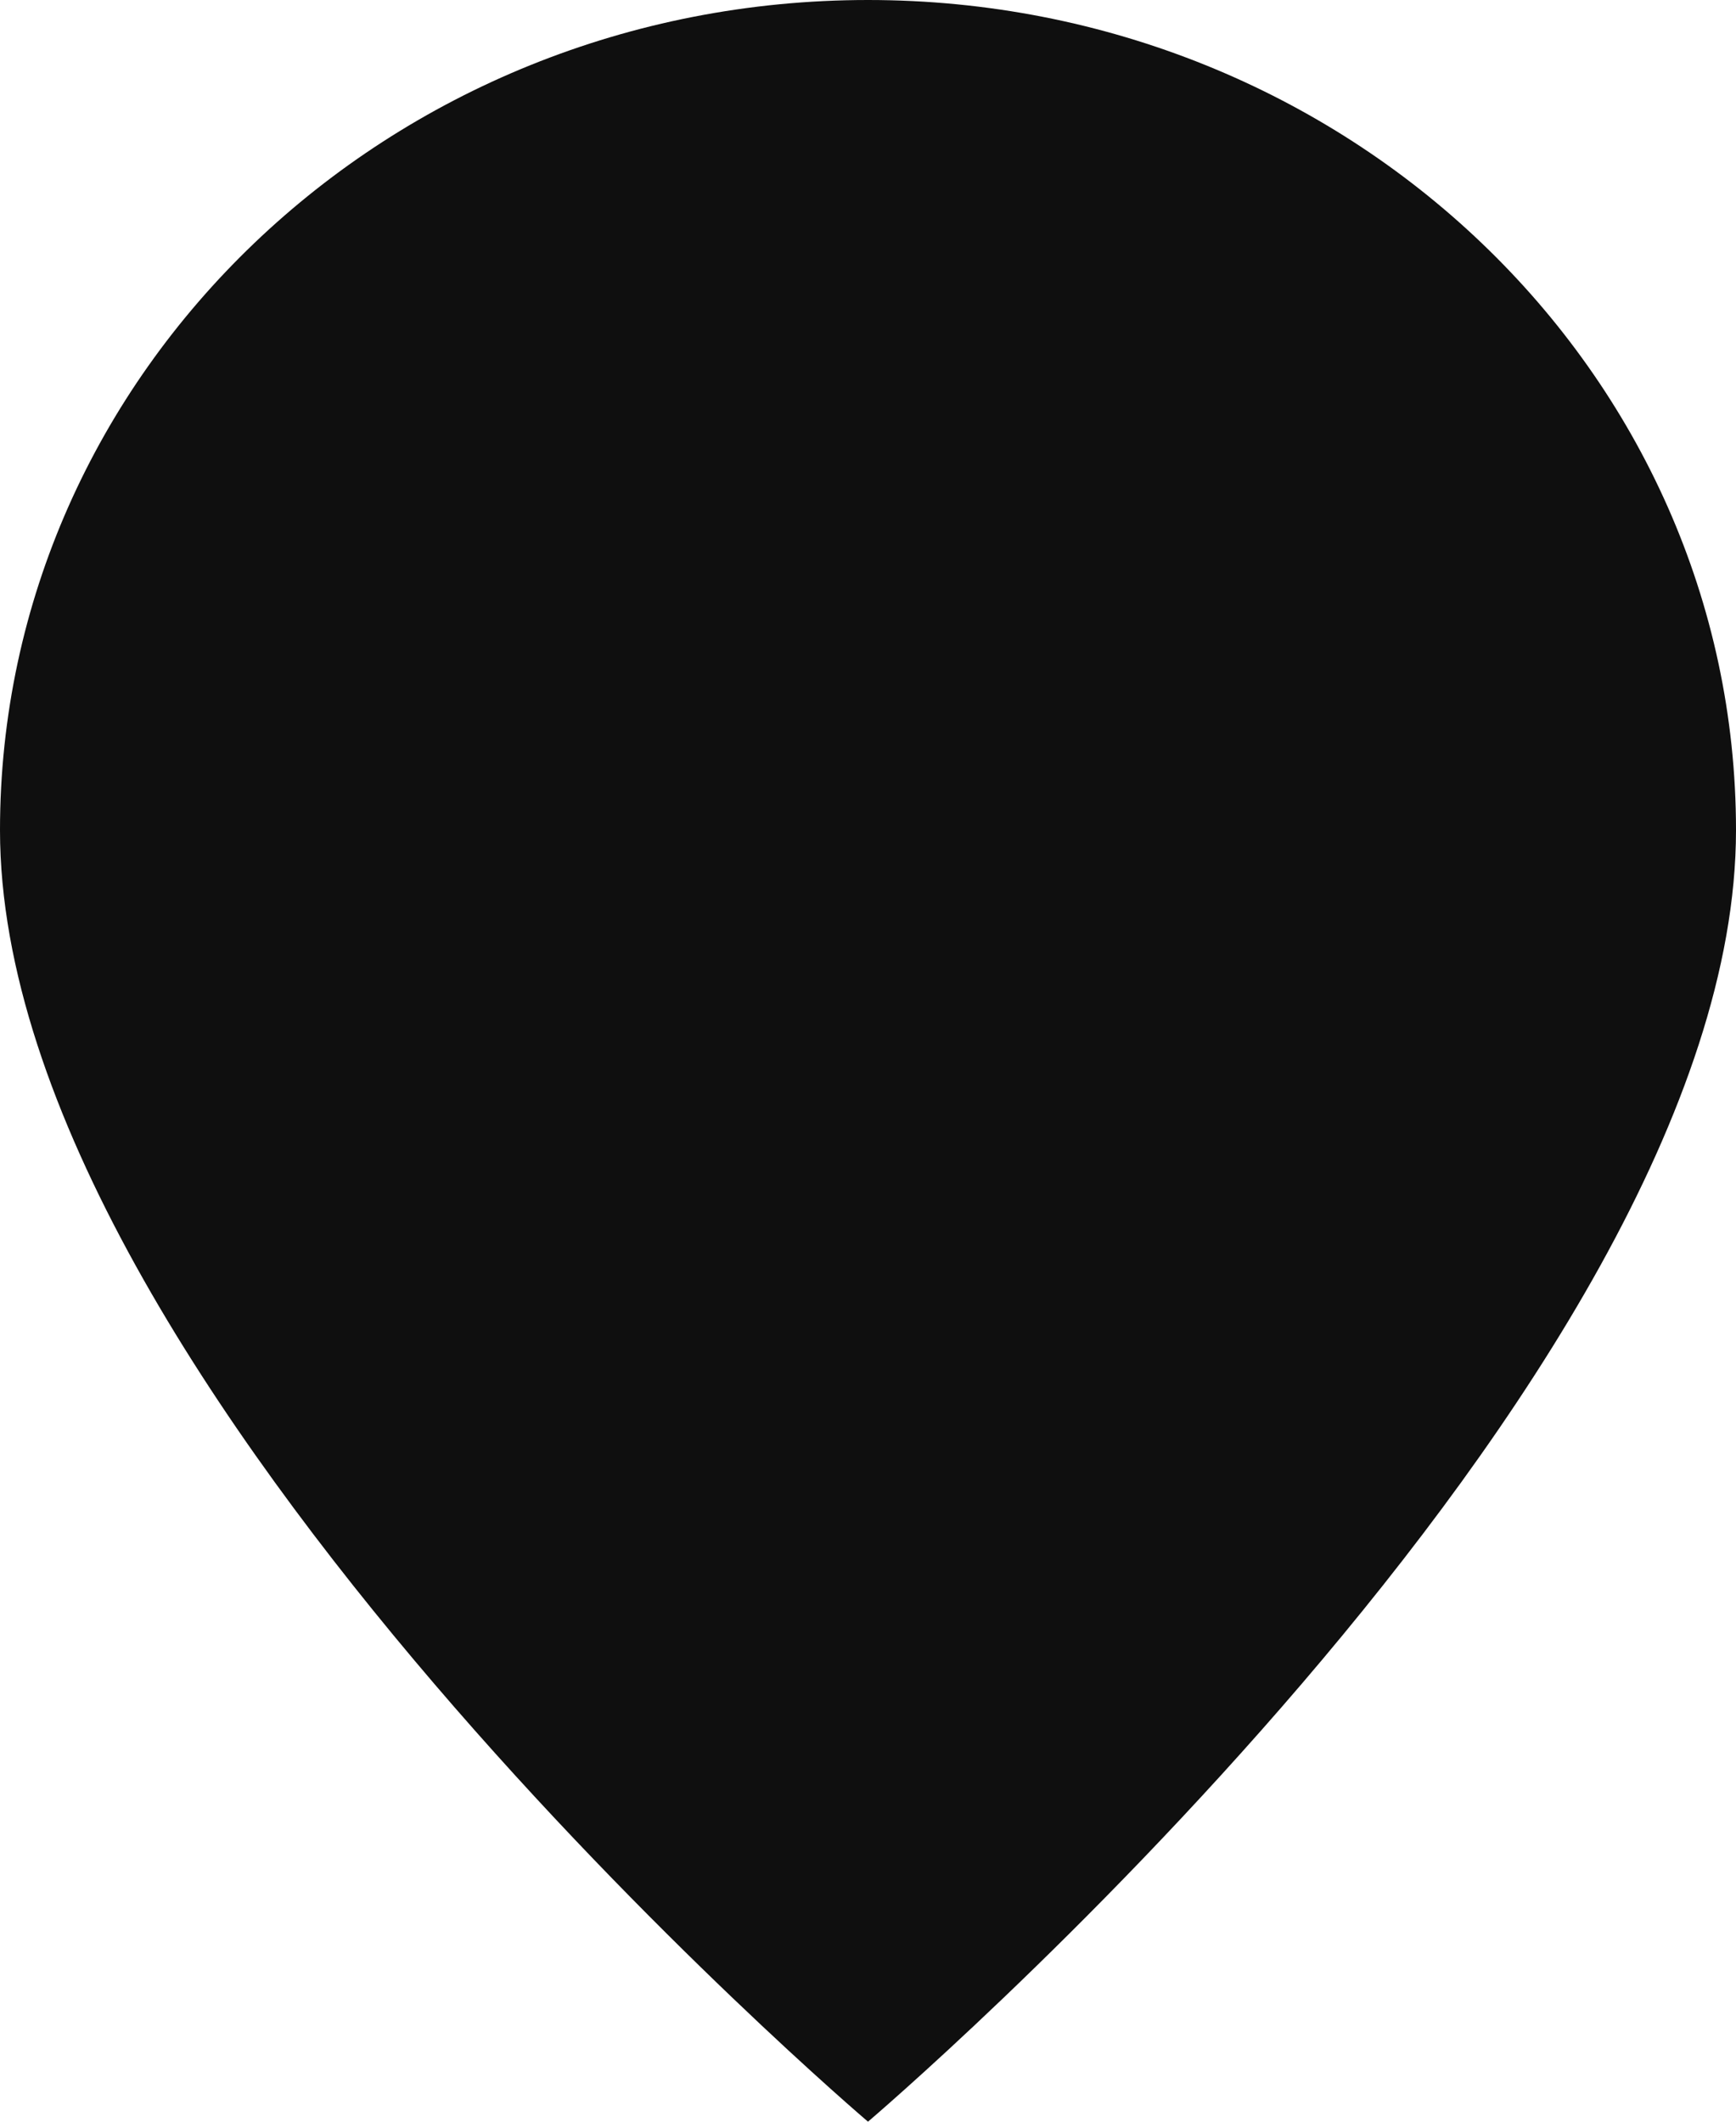 <?xml version="1.0" encoding="UTF-8"?> <svg xmlns="http://www.w3.org/2000/svg" width="9" height="11" viewBox="0 0 9 11" fill="none"><path d="M4.5 11C4.5 11 9 7.174 9 4.304C9 1.927 6.985 0 4.5 0C2.015 0 0 1.927 0 4.304C0 7.174 4.5 11 4.5 11Z" fill="#0F0F0F"></path><path d="M5.938 4.125C5.938 4.884 5.294 5.5 4.5 5.5C3.706 5.5 3.063 4.884 3.063 4.125C3.063 3.366 3.706 2.75 4.5 2.75C5.294 2.75 5.938 3.366 5.938 4.125Z" fill="#0F0F0F"></path></svg> 